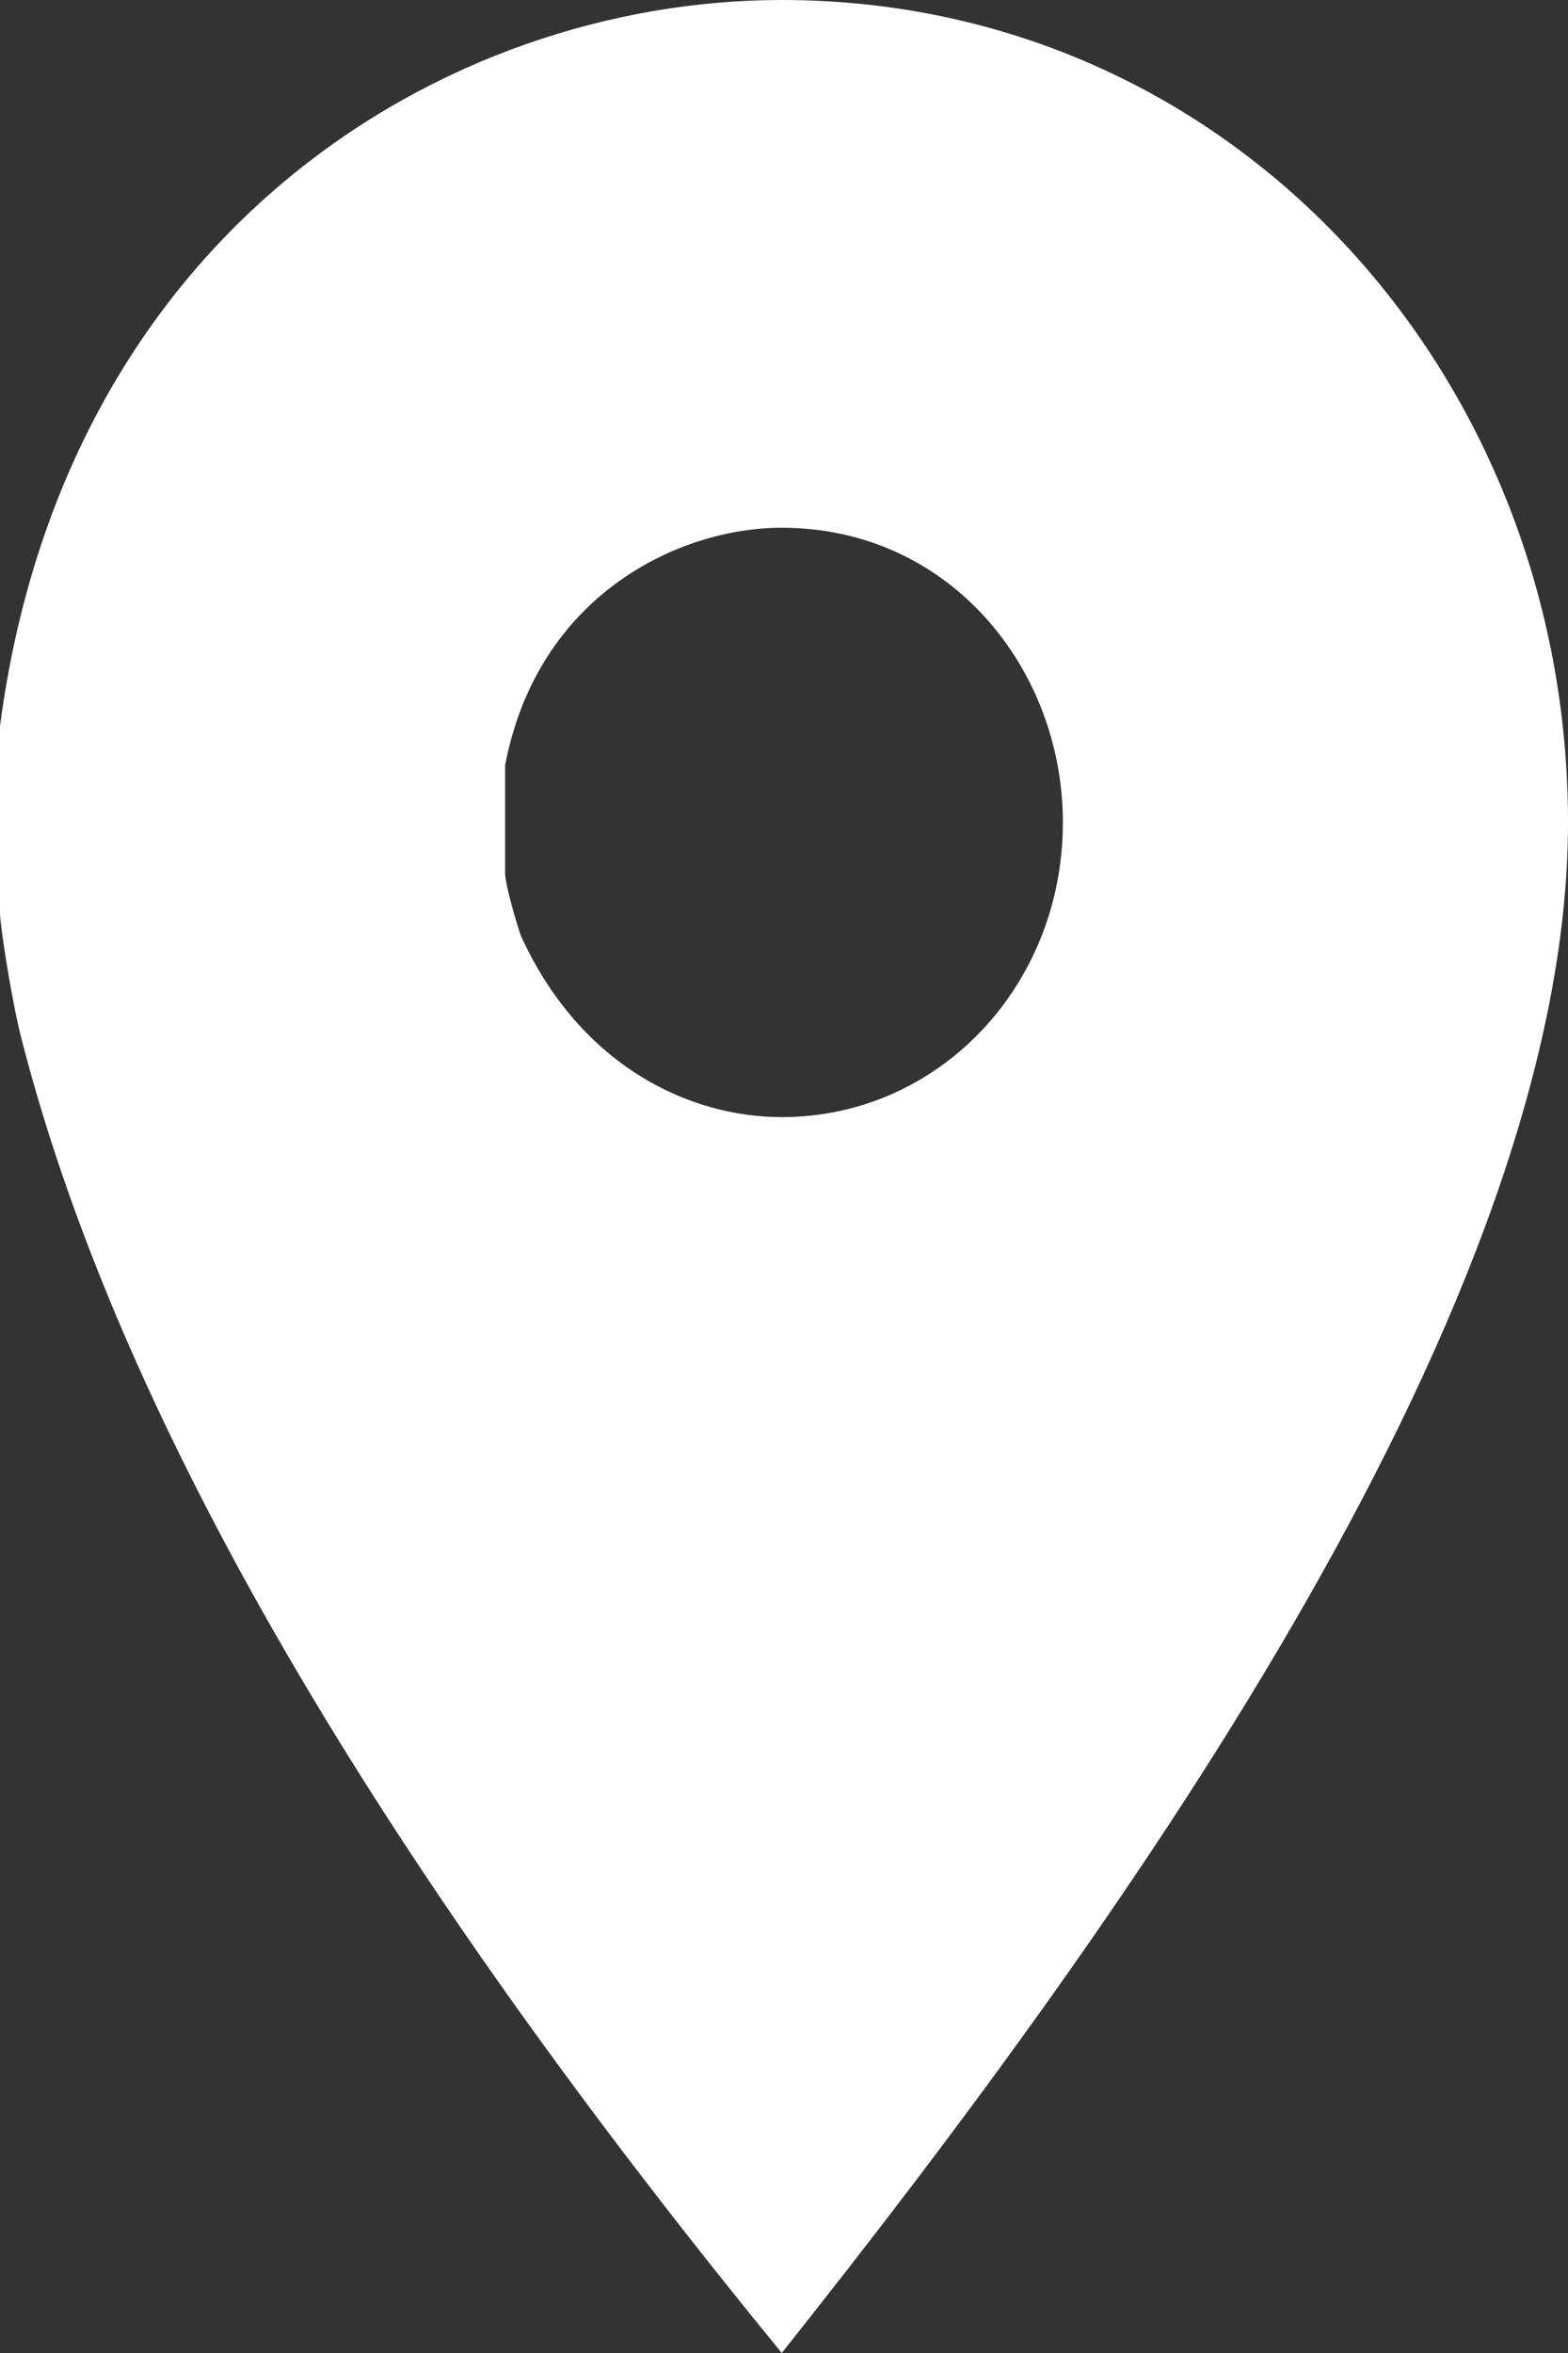 <?xml version="1.0" encoding="utf-8"?>
<!-- Generator: Adobe Illustrator 16.0.0, SVG Export Plug-In . SVG Version: 6.00 Build 0)  -->
<!DOCTYPE svg PUBLIC "-//W3C//DTD SVG 1.1//EN" "http://www.w3.org/Graphics/SVG/1.1/DTD/svg11.dtd">
<svg version="1.1" id="Layer_1" xmlns="http://www.w3.org/2000/svg" xmlns:xlink="http://www.w3.org/1999/xlink" x="0px" y="0px"
	 width="14px" height="21px" viewBox="0 0 14 21" enable-background="new 0 0 14 21" xml:space="preserve">
<rect x="0" y="0" width="14" height="21" fill="#333333" stroke="none"/>
<g>
	<g>
		<g>
			<g>
				<path fill-rule="evenodd" clip-rule="evenodd" fill="#FFFFFF" d="M9.49,7.34c0,1.46-1.11,2.63-2.51,2.63
					c-0.83,0-1.801-0.46-2.33-1.62C4.6,8.2,4.51,7.89,4.51,7.79V6.83C4.8,5.31,6.061,4.71,6.98,4.71C8.48,4.71,9.49,5.97,9.49,7.34z
					 M14,7.34c0,4.25-3.88,9.71-7.02,13.66c-3.15-3.85-5.82-7.94-6.791-11.74C0.1,8.91,0,8.25,0,8.15V6.48C0.58,2.07,3.97,0,6.98,0
					C11,0,14,3.34,14,7.34z"/>
			</g>
		</g>
	</g>
</g>
</svg>
